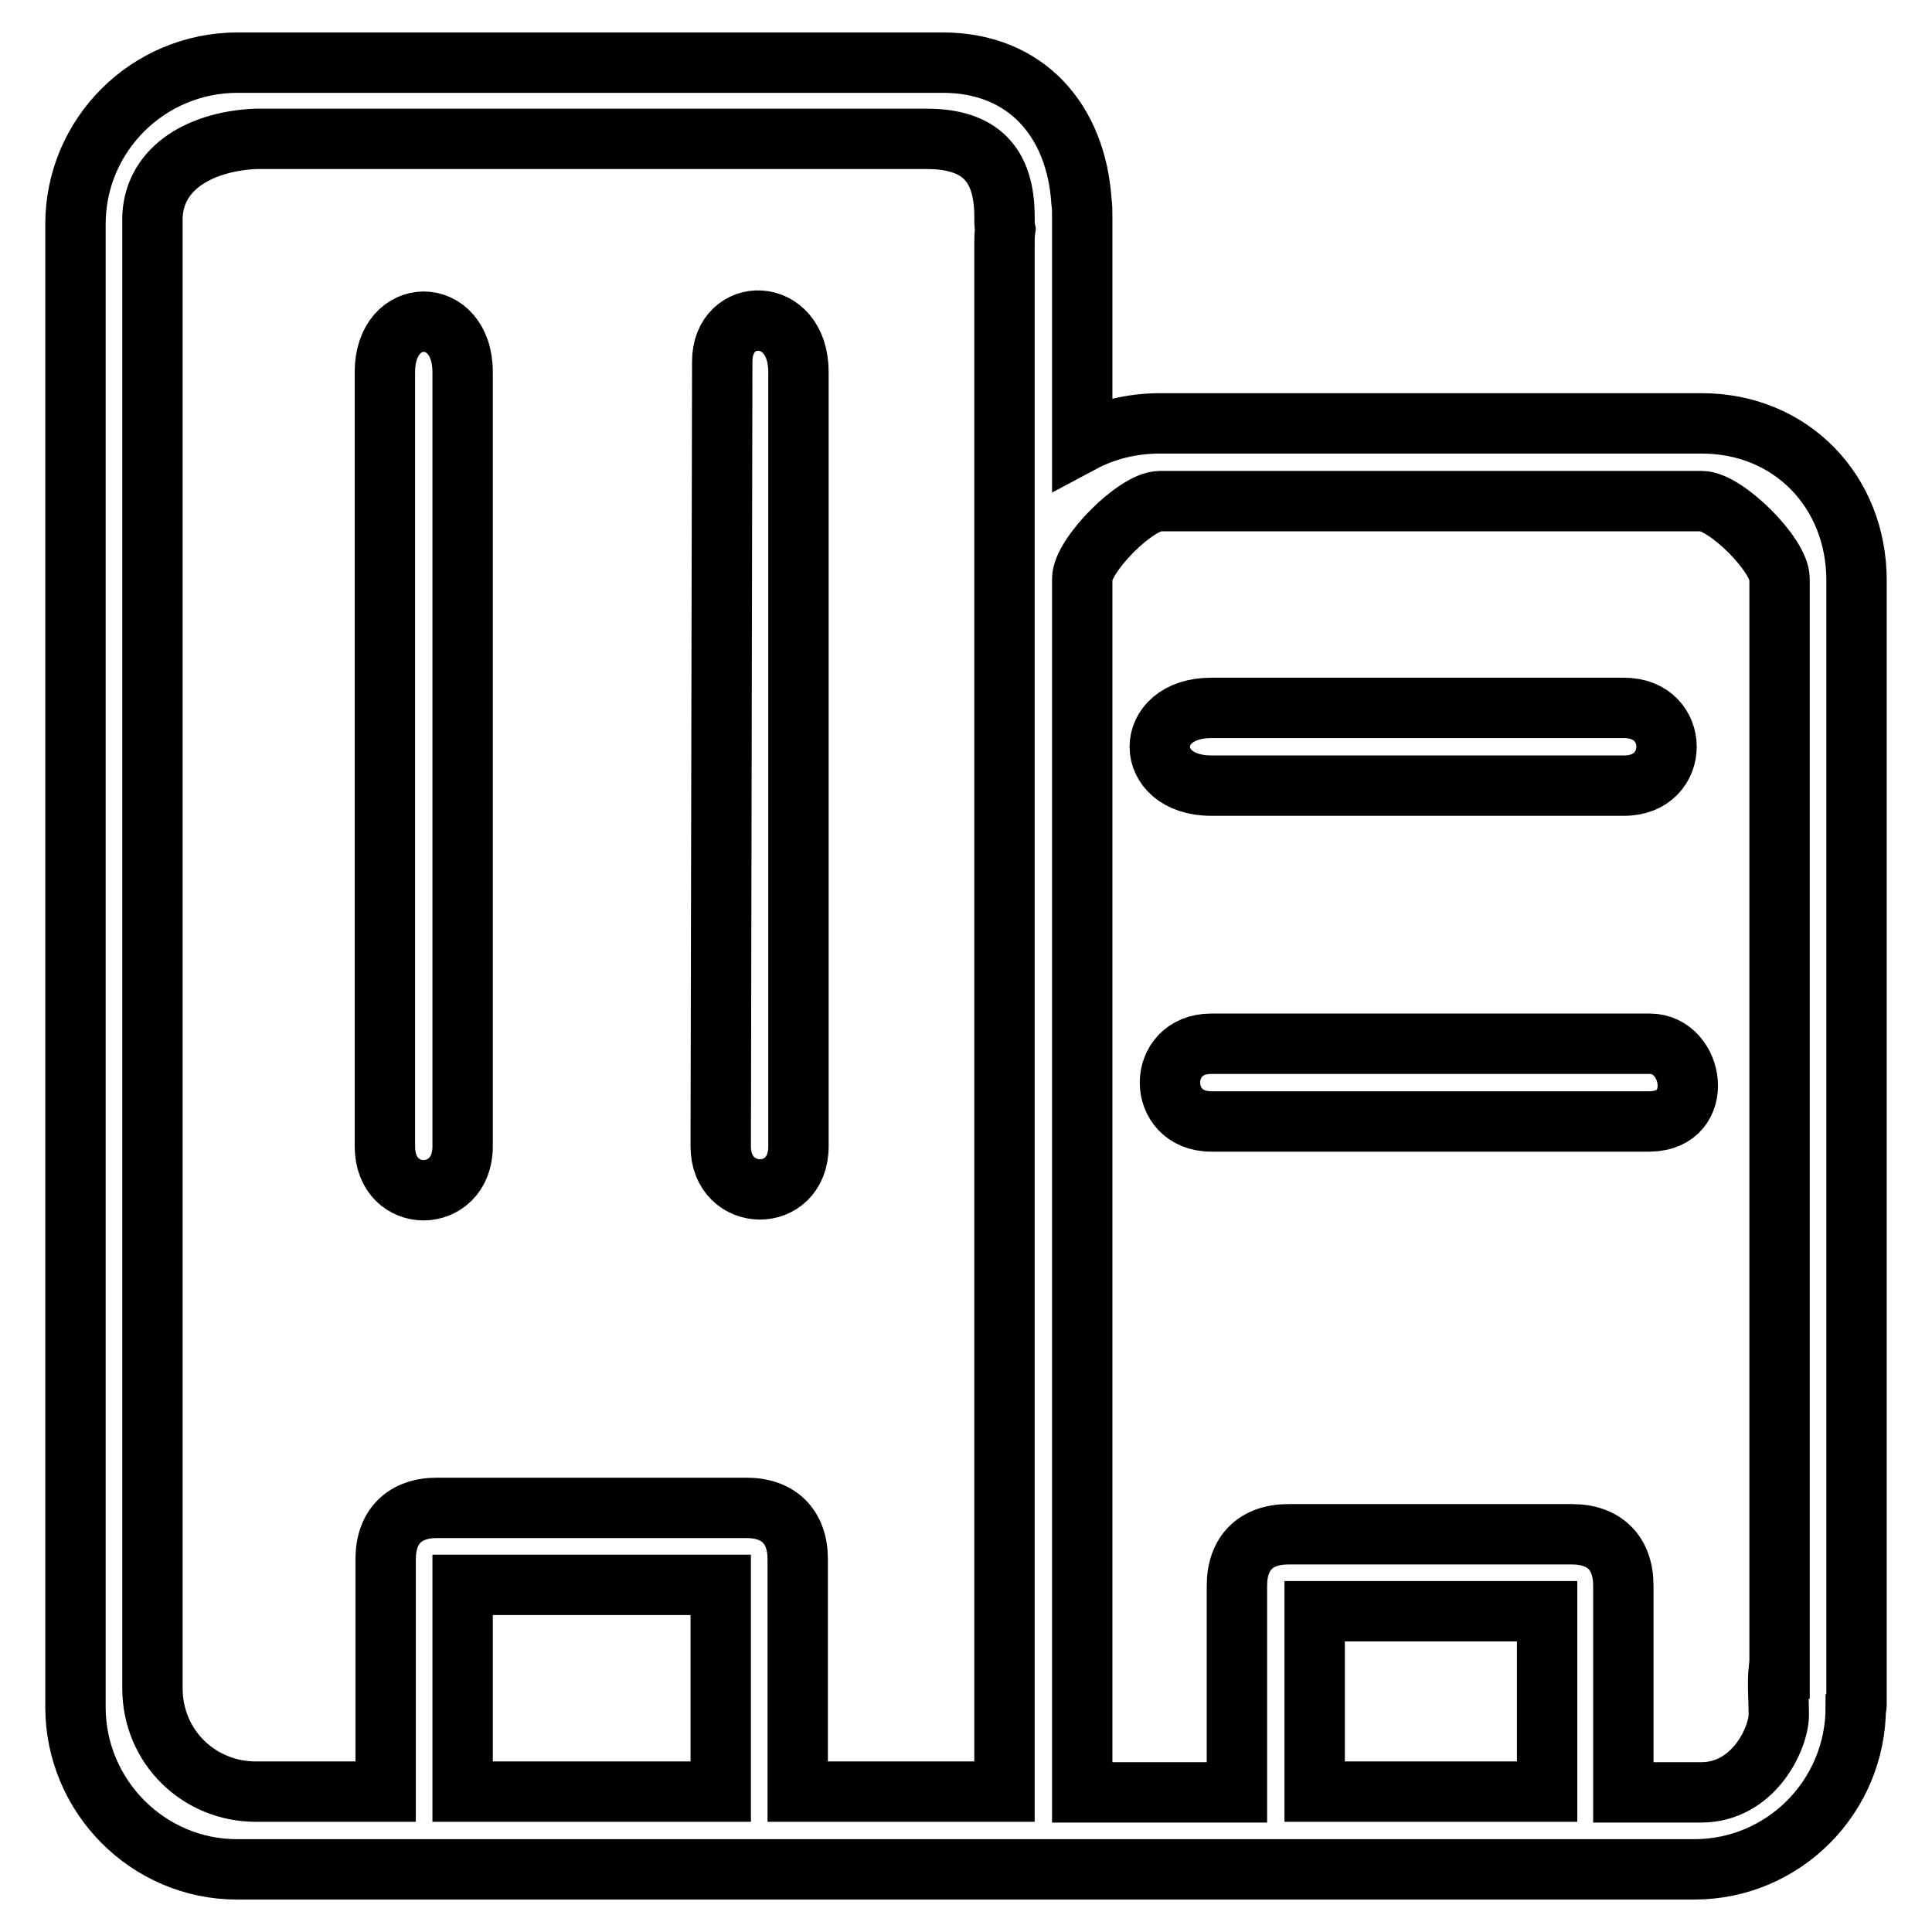 <?xml version="1.0" encoding="utf-8"?>
<!-- Svg Vector Icons : http://www.onlinewebfonts.com/icon -->
<!DOCTYPE svg PUBLIC "-//W3C//DTD SVG 1.1//EN" "http://www.w3.org/Graphics/SVG/1.1/DTD/svg11.dtd">
<svg version="1.1" xmlns="http://www.w3.org/2000/svg" xmlns:xlink="http://www.w3.org/1999/xlink" x="0px" y="0px" viewBox="0 0 256 256" enable-background="new 0 0 256 256" xml:space="preserve">
<g> <path stroke-width="8" fill-opacity="0" stroke="#000000"  d="M246,225.9L246,77c0,0,0,0,0-0.1c0-11.8-8.7-20.8-20.5-20.8h-71.8c-3.8,0-7.3,0.9-10.3,2.5V28.8 c0-0.8,0-1.5-0.1-2.1C142.6,16,136,8.3,124.9,8.3l-93.4,0C19.6,8.3,10,17.9,10,29.7v196.5c0,11.8,9.6,21.5,21.4,21.5l193.1,0 c11.8,0,21.4-9.6,21.4-21.5C246,226.1,246,226,246,225.9z M95.5,237.4H61.3v-27.4h34.2V237.4z M133.1,32.2v205.2h-27.4v-30.8 c0-4.3-2.5-6.8-6.8-6.8h-41c-4.3,0-6.8,2.5-6.8,6.8v30.8H33.9c-7.5,0-13.7-5.9-13.7-13.7v-195c0.3-6.7,6.7-10,13.7-10.3h88.9 c7,0,10.3,3.3,10.3,10.3c0,0.6,0,1.2,0.1,1.7C133.1,31.1,133.1,31.7,133.1,32.2z M205,237.4h-30.8v-23.9H205V237.4z M235.7,221.1 c-0.2,1.9,0,4.2,0,6.1c0,3.1-3.3,10.3-10.3,10.3h-10.3v-27.4c0-4.3-2.5-6.8-6.8-6.8h-37.6c-4.3,0-6.8,2.5-6.8,6.8v27.4h-20.5V76.7 c0-3.1,7.1-10.3,10.3-10.3h71.8c3.1,0,10.3,7.1,10.3,10.3V221.1z M51,49.3v102.6c0,7.8,10.3,7.7,10.3,0V49.3 C61.3,40.4,51,40.4,51,49.3z M95.7,47.9l-0.2,104c0,7.5,10.3,7.7,10.3,0V49.3C105.8,40.4,95.7,40.5,95.7,47.9z M215.2,104.1 c7.5,0,7.5-10.3,0-10.3h-54.7c-9.1,0-9.1,10.3,0,10.3H215.2z M218.6,138.3h-58.1c-7.3,0-7.3,10.3,0,10.3c0,0,54.3,0,58.1,0 C226.1,148.5,224.5,138.3,218.6,138.3z"/></g>
</svg>